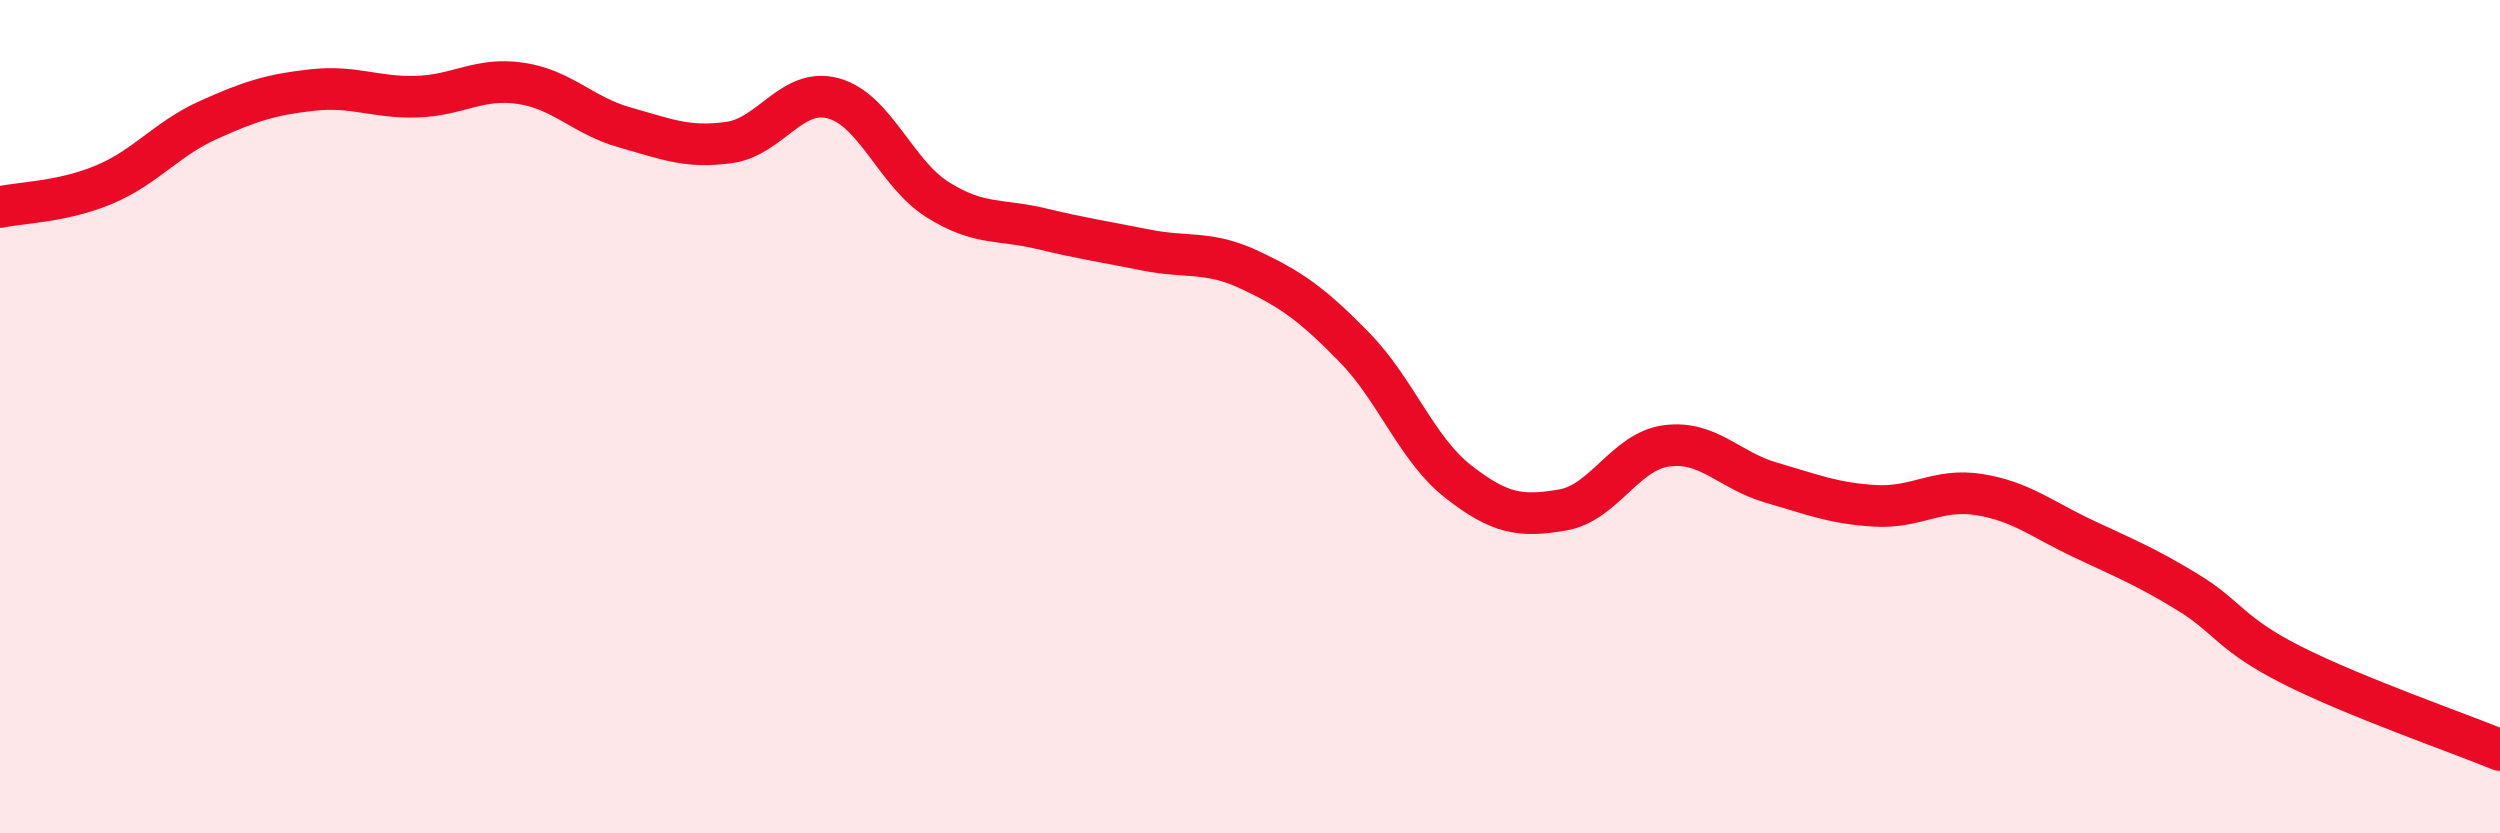 
    <svg width="60" height="20" viewBox="0 0 60 20" xmlns="http://www.w3.org/2000/svg">
      <path
        d="M 0,4.97 C 0.5,4.86 1.5,4.85 2.5,4.43 C 3.5,4.01 4,3.33 5,2.88 C 6,2.43 6.5,2.27 7.5,2.16 C 8.5,2.05 9,2.35 10,2.32 C 11,2.29 11.5,1.85 12.5,2 C 13.5,2.15 14,2.78 15,3.06 C 16,3.34 16.5,3.56 17.5,3.42 C 18.5,3.28 19,2.09 20,2.36 C 21,2.63 21.5,4.16 22.5,4.79 C 23.5,5.42 24,5.25 25,5.49 C 26,5.73 26.5,5.8 27.5,6 C 28.5,6.2 29,6.01 30,6.48 C 31,6.95 31.5,7.31 32.5,8.33 C 33.5,9.35 34,10.78 35,11.56 C 36,12.34 36.5,12.41 37.5,12.24 C 38.5,12.07 39,10.83 40,10.7 C 41,10.57 41.5,11.29 42.5,11.58 C 43.5,11.87 44,12.08 45,12.14 C 46,12.2 46.5,11.71 47.5,11.87 C 48.5,12.03 49,12.46 50,12.93 C 51,13.4 51.5,13.6 52.5,14.21 C 53.5,14.82 53.5,15.2 55,15.96 C 56.5,16.72 59,17.59 60,18L60 20L0 20Z"
        fill="#EB0A25"
        opacity="0.1"
        stroke-linecap="round"
        stroke-linejoin="round"
      />
      <path
        d="M 0,4.97 C 0.5,4.86 1.5,4.85 2.5,4.43 C 3.5,4.01 4,3.33 5,2.88 C 6,2.43 6.5,2.27 7.5,2.16 C 8.5,2.05 9,2.35 10,2.32 C 11,2.29 11.5,1.85 12.5,2 C 13.5,2.15 14,2.78 15,3.06 C 16,3.34 16.5,3.56 17.5,3.42 C 18.5,3.28 19,2.09 20,2.36 C 21,2.63 21.5,4.16 22.5,4.79 C 23.5,5.42 24,5.25 25,5.49 C 26,5.73 26.5,5.8 27.5,6 C 28.5,6.2 29,6.01 30,6.48 C 31,6.95 31.5,7.31 32.5,8.33 C 33.5,9.35 34,10.78 35,11.56 C 36,12.34 36.5,12.41 37.5,12.24 C 38.5,12.07 39,10.83 40,10.7 C 41,10.57 41.5,11.29 42.5,11.58 C 43.5,11.87 44,12.08 45,12.14 C 46,12.2 46.5,11.71 47.5,11.87 C 48.5,12.03 49,12.46 50,12.93 C 51,13.4 51.5,13.6 52.5,14.21 C 53.5,14.82 53.5,15.2 55,15.96 C 56.5,16.72 59,17.59 60,18"
        stroke="#EB0A25"
        stroke-width="1"
        fill="none"
        stroke-linecap="round"
        stroke-linejoin="round"
      />
    </svg>
  